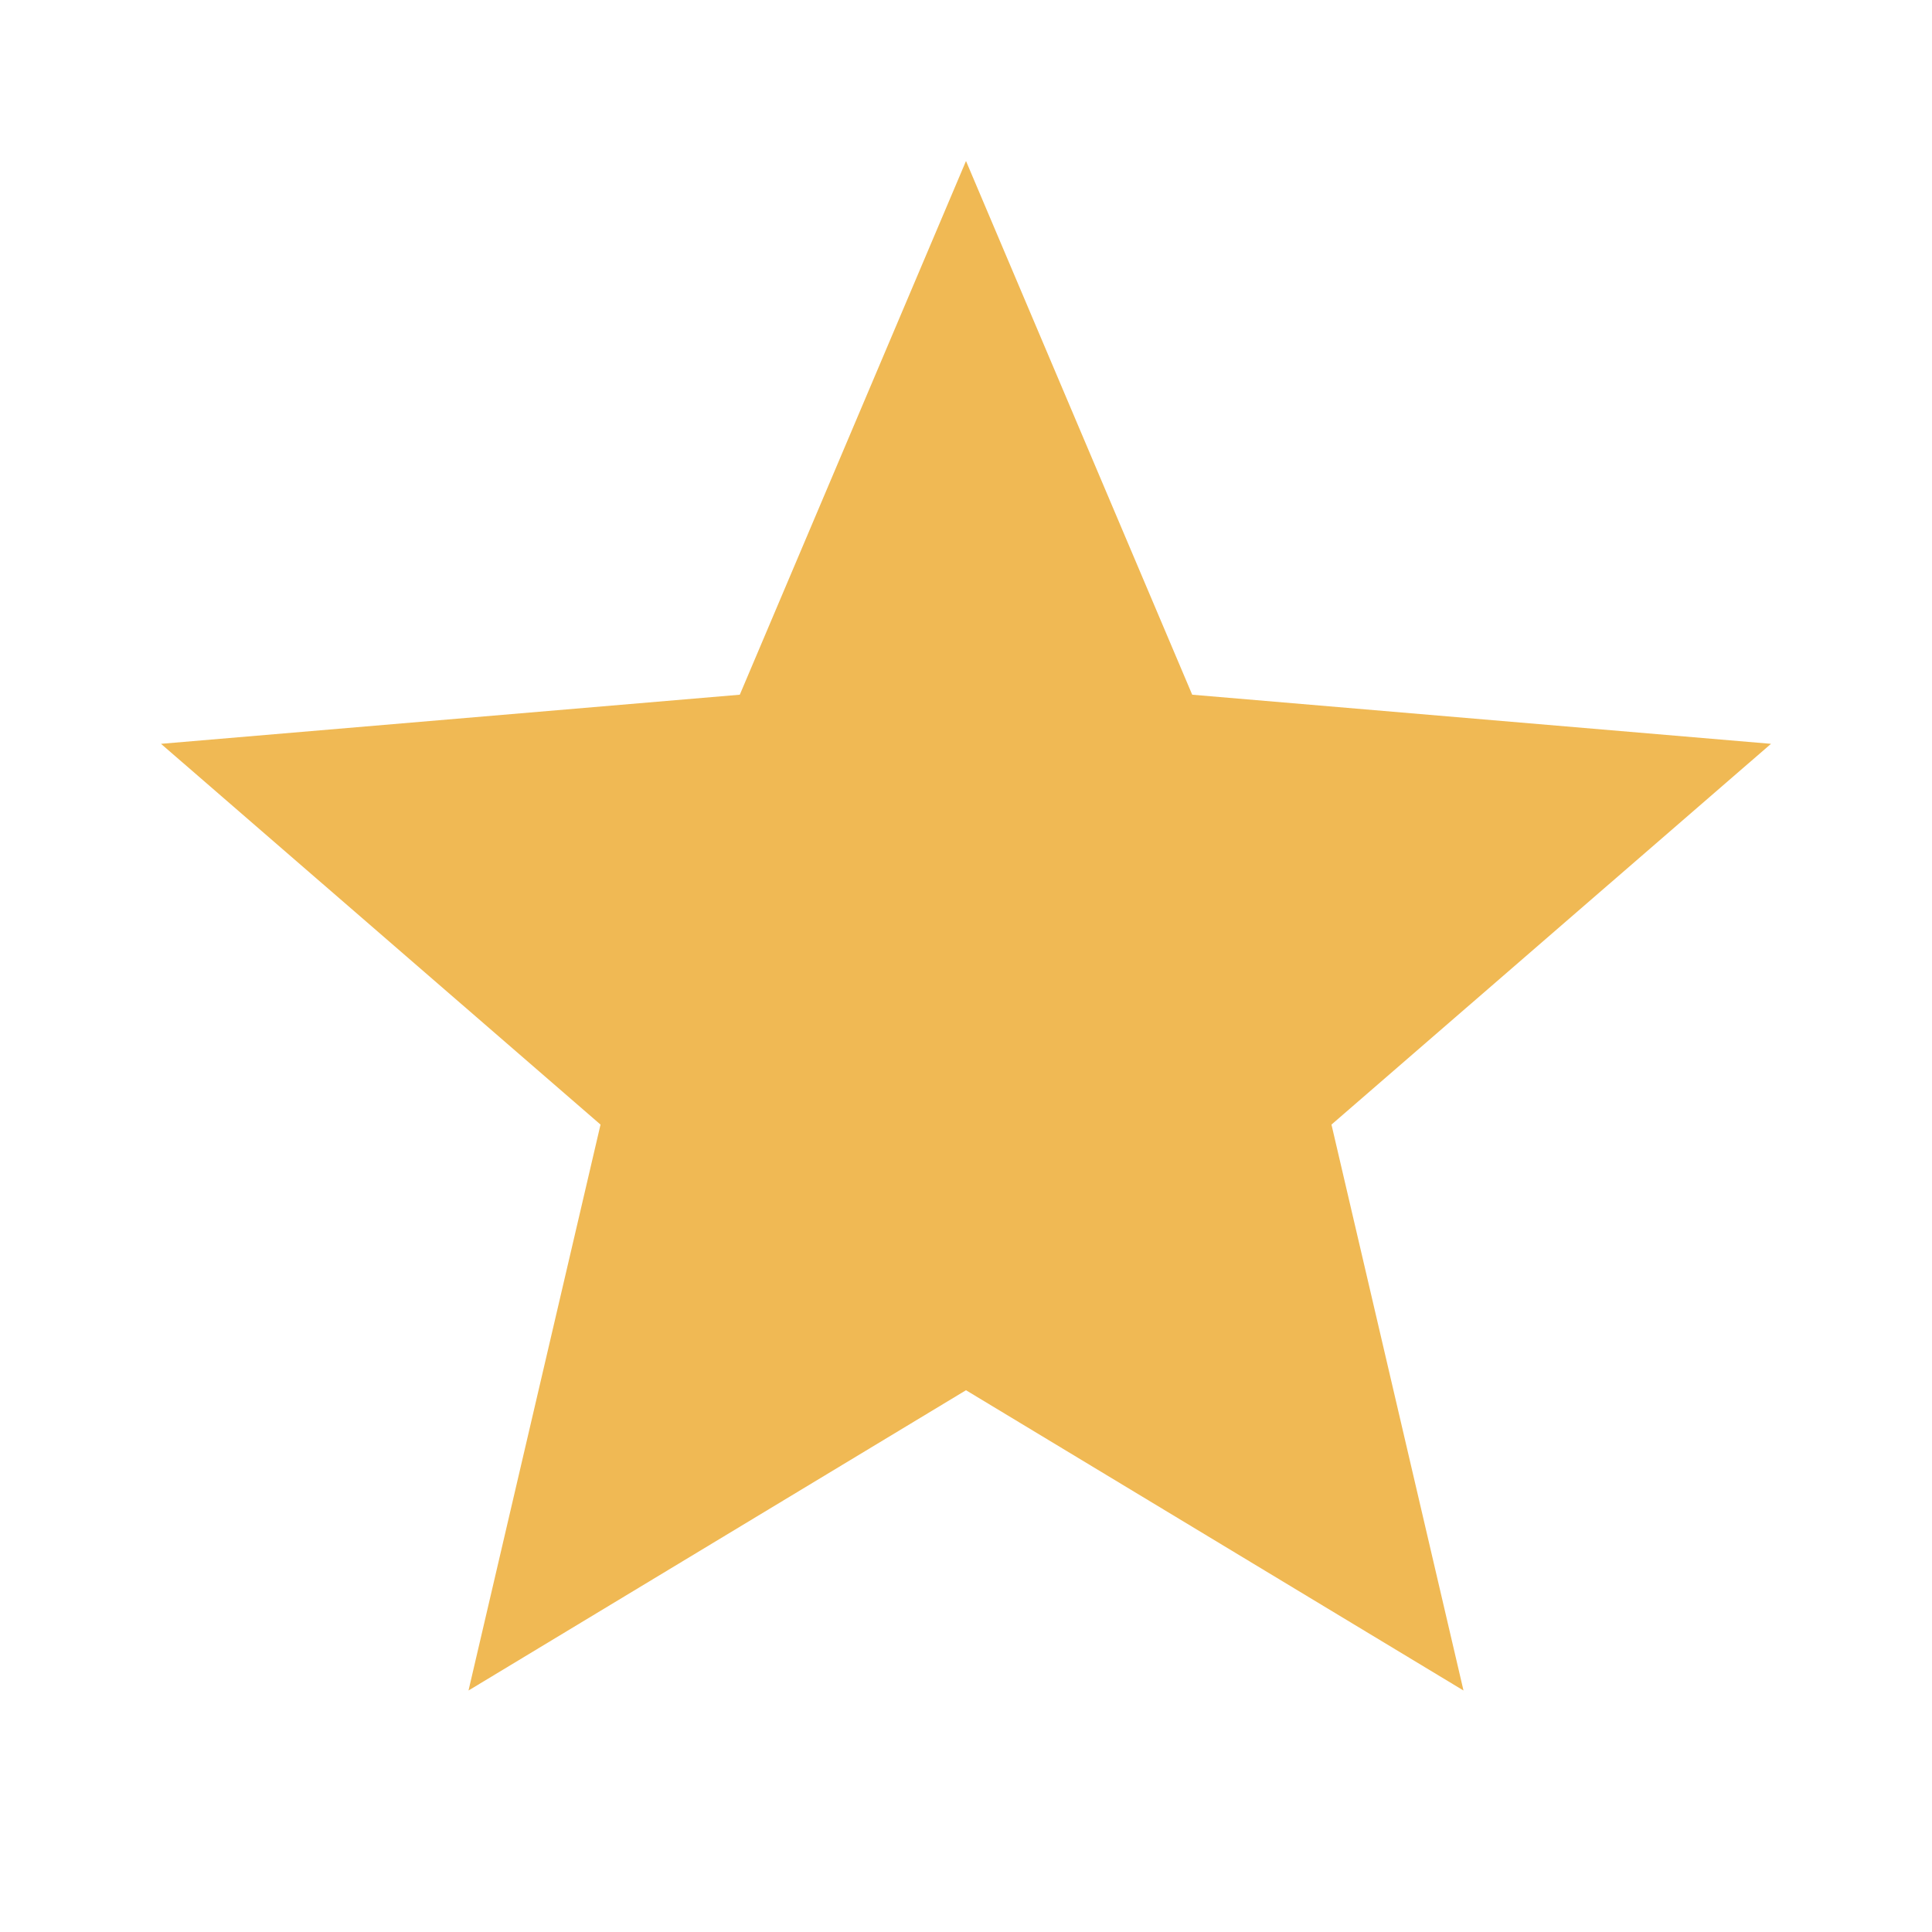 <svg xmlns="http://www.w3.org/2000/svg" viewBox="0 0 24 24" fill="#F0B954" width="16px" height="16px">
<path d="M12 17.27L18.18 21l-1.64-7.03L22 9.24l-7.19-.61L12 2 9.19 8.63 2 9.24l5.46 4.73L5.82 21z"/>
</svg>